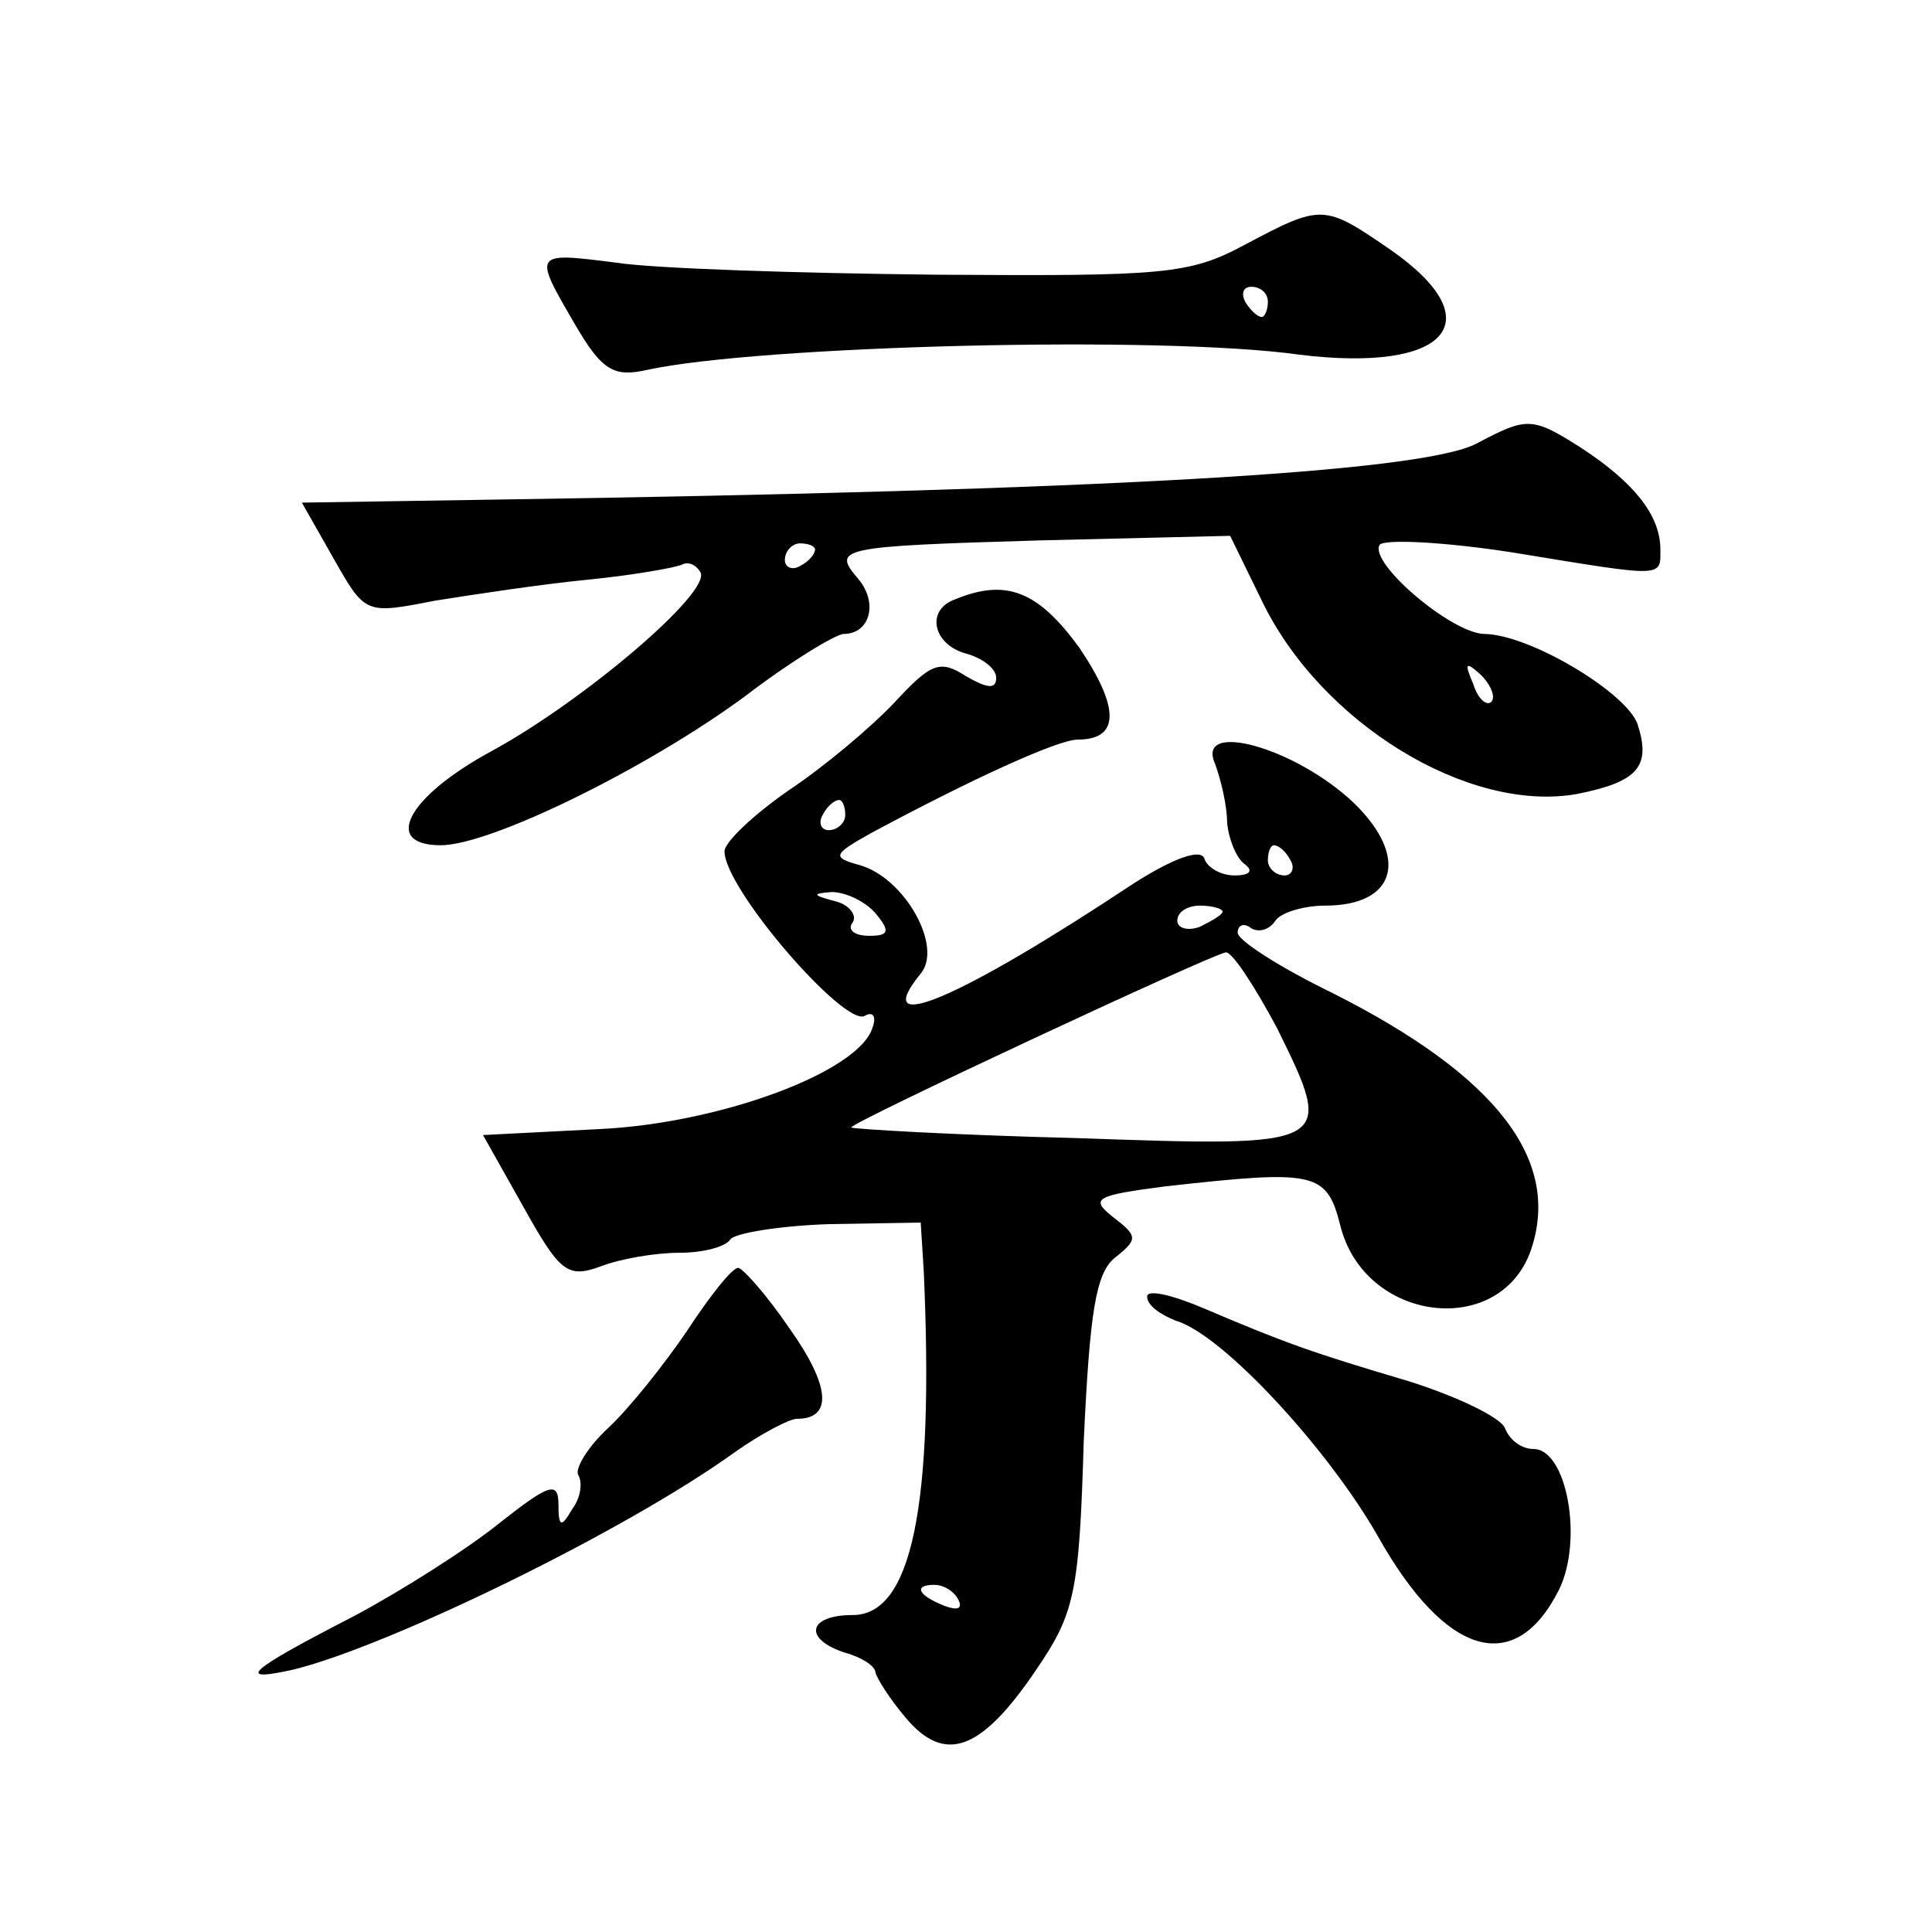 <?xml version="1.0" standalone="no"?>
<!DOCTYPE svg PUBLIC "-//W3C//DTD SVG 20010904//EN"
 "http://www.w3.org/TR/2001/REC-SVG-20010904/DTD/svg10.dtd">
<svg version="1.0" xmlns="http://www.w3.org/2000/svg"
 width="128pt" height="128pt" viewBox="0 0 128 128"
 preserveAspectRatio="xMidYMid meet">
<g transform="translate(0,128) scale(0.1,-0.1)"
fill="#0" stroke="none">
<path d="M825 1118 c-37 -20 -54 -21 -205 -20 -91 1 -186 4 -212 8 -55 7 -55 7
-27 -41 18 -31 26 -35 48 -30 74 16 340 23 432 10 98 -12 128 22 61 69 -45 31 -46
31 -97 4z m15 -38 c0 -5 -2 -10 -4 -10 -3 0 -8 5 -11 10 -3 6 -1 10 4 10 6 0 11
-4 11 -10z M978 986 c-37 -19 -249 -31 -650 -37 l-128 -2 21 -37 c21 -37 21 -37
67 -28 25 4 71 11 102 14 30 3 58 8 62 10 4 2 9 0 12 -5 8 -13 -78 -86 -139 -119
-55 -30 -72 -62 -33 -62 33 0 137 51 202 99 30 23 60 41 65 41 17 0 23 20 10 36
-18 21 -15 22 121 26 l125 3 21 -43 c39 -81 137 -141 209 -128 40 8 49 18 40 46
-7 21 -72 60 -102 60 -22 1 -76 47 -69 59 3 4 43 2 88 -5 104 -17 98 -17 98 4 -1
21 -17 42 -52 65 -33 21 -36 21 -70 3z m-438 -70 c0 -3 -4 -8 -10 -11 -5 -3 -10
-1 -10 4 0 6 5 11 10 11 6 0 10 -2 10 -4z m448 -101 c-3 -3 -9 2 -12 12 -6 14 -5
15 5 6 7 -7 10 -15 7 -18z M633 883 c-20 -7 -15 -30 7 -36 11 -3 20 -10 20 -16
0 -8 -6 -7 -20 1 -17 11 -23 9 -47 -17 -16 -17 -47 -43 -71 -59 -23 -16 -42 -34
-42 -40 0 -25 80 -117 93 -109 5 3 8 0 5 -8 -9 -29 -100 -63 -180 -67 l-78 -4 27
-48 c24 -43 29 -47 51 -39 13 5 36 9 52 9 16 0 31 4 34 9 3 4 33 9 66 10 l60 1
2 -32 c7 -156 -8 -228 -47 -228 -30 0 -33 -16 -5 -25 11 -3 20 -9 20 -13 1 -4 9
-17 20 -30 26 -31 50 -22 86 31 26 38 29 51 32 152 4 86 8 112 21 122 15 12 15
14 -2 27 -15 12 -11 14 35 20 99 11 107 10 116 -26 16 -64 105 -75 126 -17 21 60
-22 116 -131 171 -35 17 -63 35 -63 40 0 5 4 7 9 3 5 -3 12 -1 16 5 3 5 18 10 33
10 47 0 56 32 19 68 -39 37 -105 55 -92 26 4 -11 8 -28 8 -39 1 -11 6 -23 11 -27
7 -5 4 -8 -6 -8 -9 0 -18 5 -20 11 -2 7 -20 1 -48 -17 -113 -75 -175 -102 -140
-59 15 18 -11 64 -41 72 -18 5 -17 7 8 21 67 36 124 62 137 62 28 0 28 21 1 61
-27 37 -48 46 -82 32z m-73 -143 c0 -5 -5 -10 -11 -10 -5 0 -7 5 -4 10 3 6 8 10
11 10 2 0 4 -4 4 -10z m295 -30 c3 -5 1 -10 -4 -10 -6 0 -11 5 -11 10 0 6 2 10
4 10 3 0 8 -4 11 -10z m-275 -35 c10 -12 9 -15 -4 -15 -10 0 -15 4 -11 9 3 5 -3
12 -12 14 -15 4 -15 5 -2 6 9 0 22 -6 29 -14z m230 1 c0 -2 -7 -6 -15 -10 -8 -3
-15 -1 -15 4 0 6 7 10 15 10 8 0 15 -2 15 -4z m36 -77 c39 -79 38 -79 -133 -73
-81 2 -148 6 -149 7 -3 2 237 114 248 116 4 1 19 -22 34 -50z m-211 -379 c3 -6
-1 -7 -9 -4 -18 7 -21 14 -7 14 6 0 13 -4 16 -10z M455 398 c-15 -22 -38 -51 -52
-64 -14 -13 -22 -27 -20 -31 3 -5 2 -15 -4 -23 -7 -12 -9 -12 -9 3 0 16 -6 14 -39
-12 -21 -17 -65 -45 -97 -62 -70 -36 -79 -44 -39 -35 64 16 220 92 292 144 17 12
36 22 41 22 24 0 22 22 -5 60 -15 22 -31 40 -34 40 -4 0 -19 -19 -34 -42z M760
421 c0 -6 9 -12 19 -16 31 -9 101 -85 134 -143 45 -80 91 -93 120 -35 16 33 5 93
-17 93 -8 0 -16 6 -19 14 -3 7 -32 21 -64 31 -64 19 -81 25 -135 48 -21 9 -38 13
-38 8z"/>
</g>
</svg>
